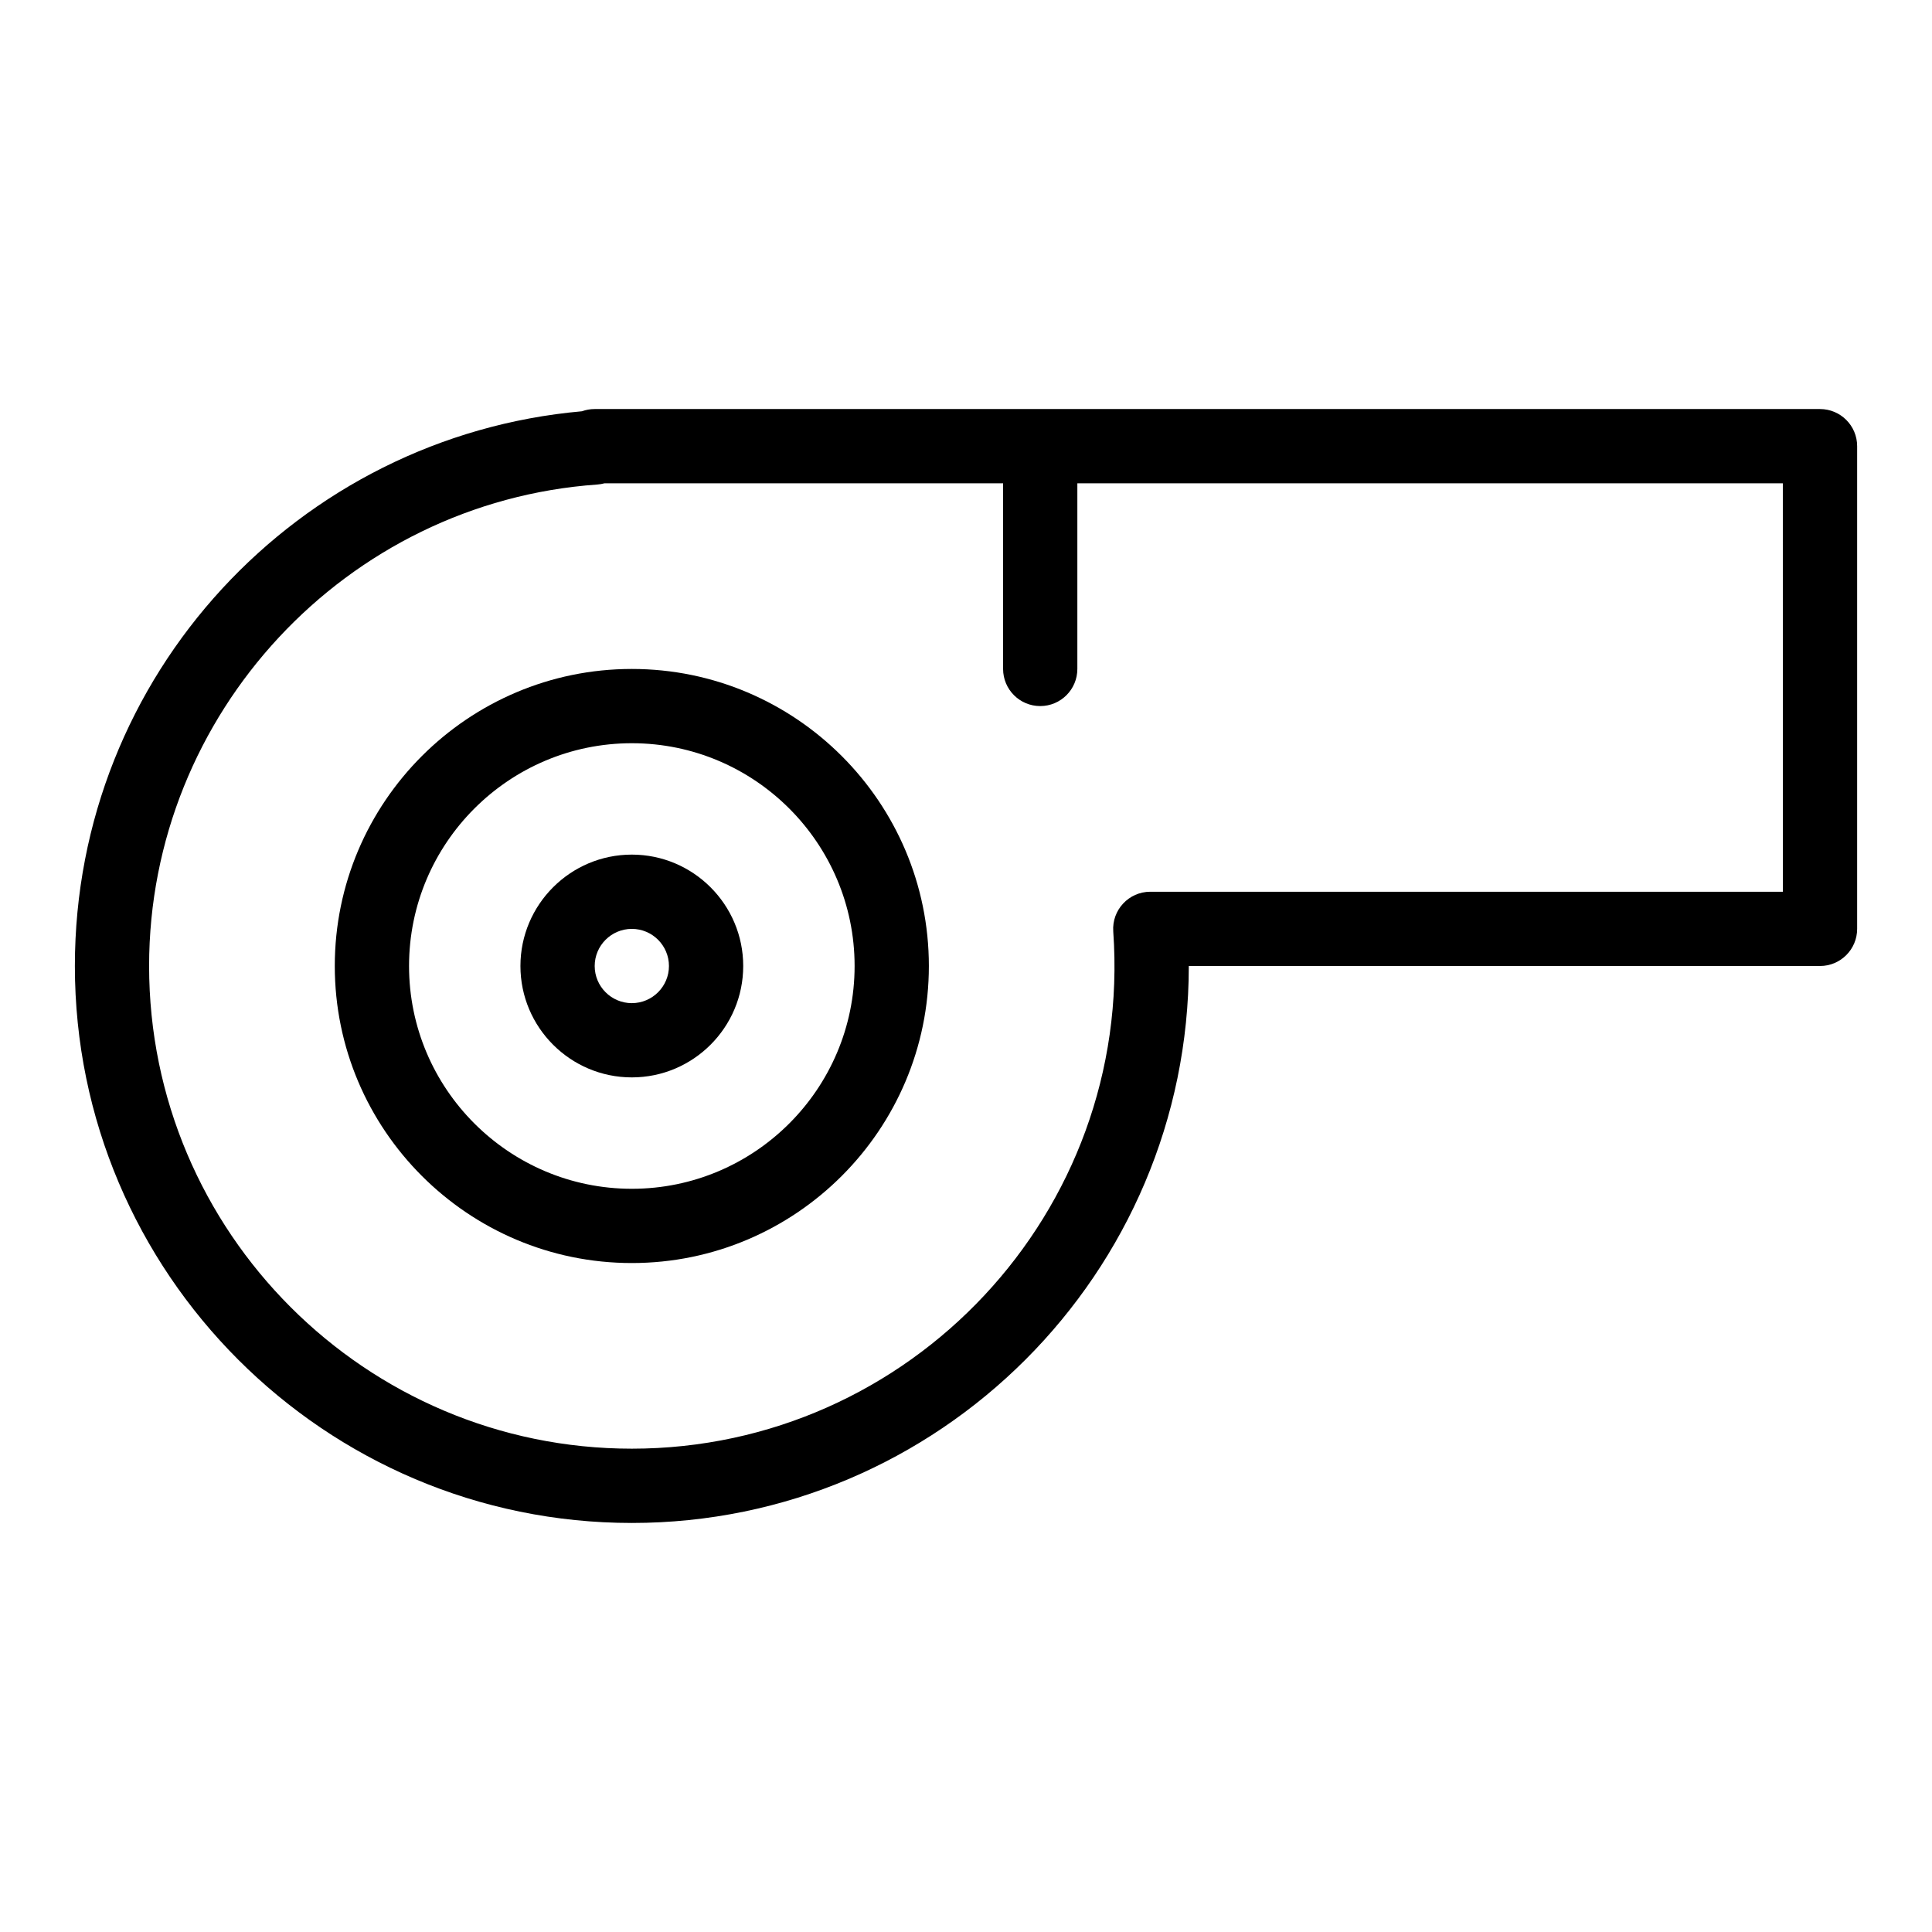 <?xml version="1.0" encoding="UTF-8"?>
<!-- Uploaded to: ICON Repo, www.iconrepo.com, Generator: ICON Repo Mixer Tools -->
<svg fill="#000000" width="800px" height="800px" version="1.1" viewBox="144 144 512 512" xmlns="http://www.w3.org/2000/svg">
 <g>
  <path d="m311.44 321.28c-43.406 0-78.719 35.312-78.719 78.719s35.312 78.719 78.719 78.719 78.719-35.312 78.719-78.719c0.004-43.402-35.312-78.719-78.719-78.719zm0 137.76c-32.555 0-59.039-26.484-59.039-59.039s26.484-59.039 59.039-59.039 59.039 26.484 59.039 59.039-26.484 59.039-59.039 59.039z"/>
  <path d="m311.44 370.48c-16.277 0-29.52 13.242-29.52 29.52s13.242 29.52 29.52 29.52 29.52-13.242 29.52-29.52c0-16.273-13.242-29.52-29.52-29.52zm0 39.363c-5.426 0-9.84-4.414-9.84-9.84s4.414-9.84 9.84-9.84 9.84 4.414 9.84 9.84-4.414 9.84-9.84 9.84z"/>
  <path d="m626.32 252.4h-324.72c-1.184 0-2.316 0.207-3.367 0.59-75.195 6.672-134.39 69.801-134.39 147.01 0 81.387 66.215 147.6 147.6 147.6s147.6-66.215 147.6-147.6h167.28c5.434 0 9.84-4.406 9.84-9.84v-127.92c0-5.434-4.406-9.84-9.84-9.84zm-9.84 127.92h-167.64c-5.703 0-10.219 4.84-9.816 10.535 5.277 74.438-53.875 137.06-127.59 137.06-70.535 0-127.92-57.383-127.92-127.92 0-66.844 52.172-122.89 118.77-127.59 0.664-0.047 1.309-0.16 1.926-0.328h105.62v49.199c0 5.434 4.406 9.84 9.84 9.84 5.434 0 9.84-4.406 9.84-9.84v-49.199h186.96z"/>
 </g>
</svg>
